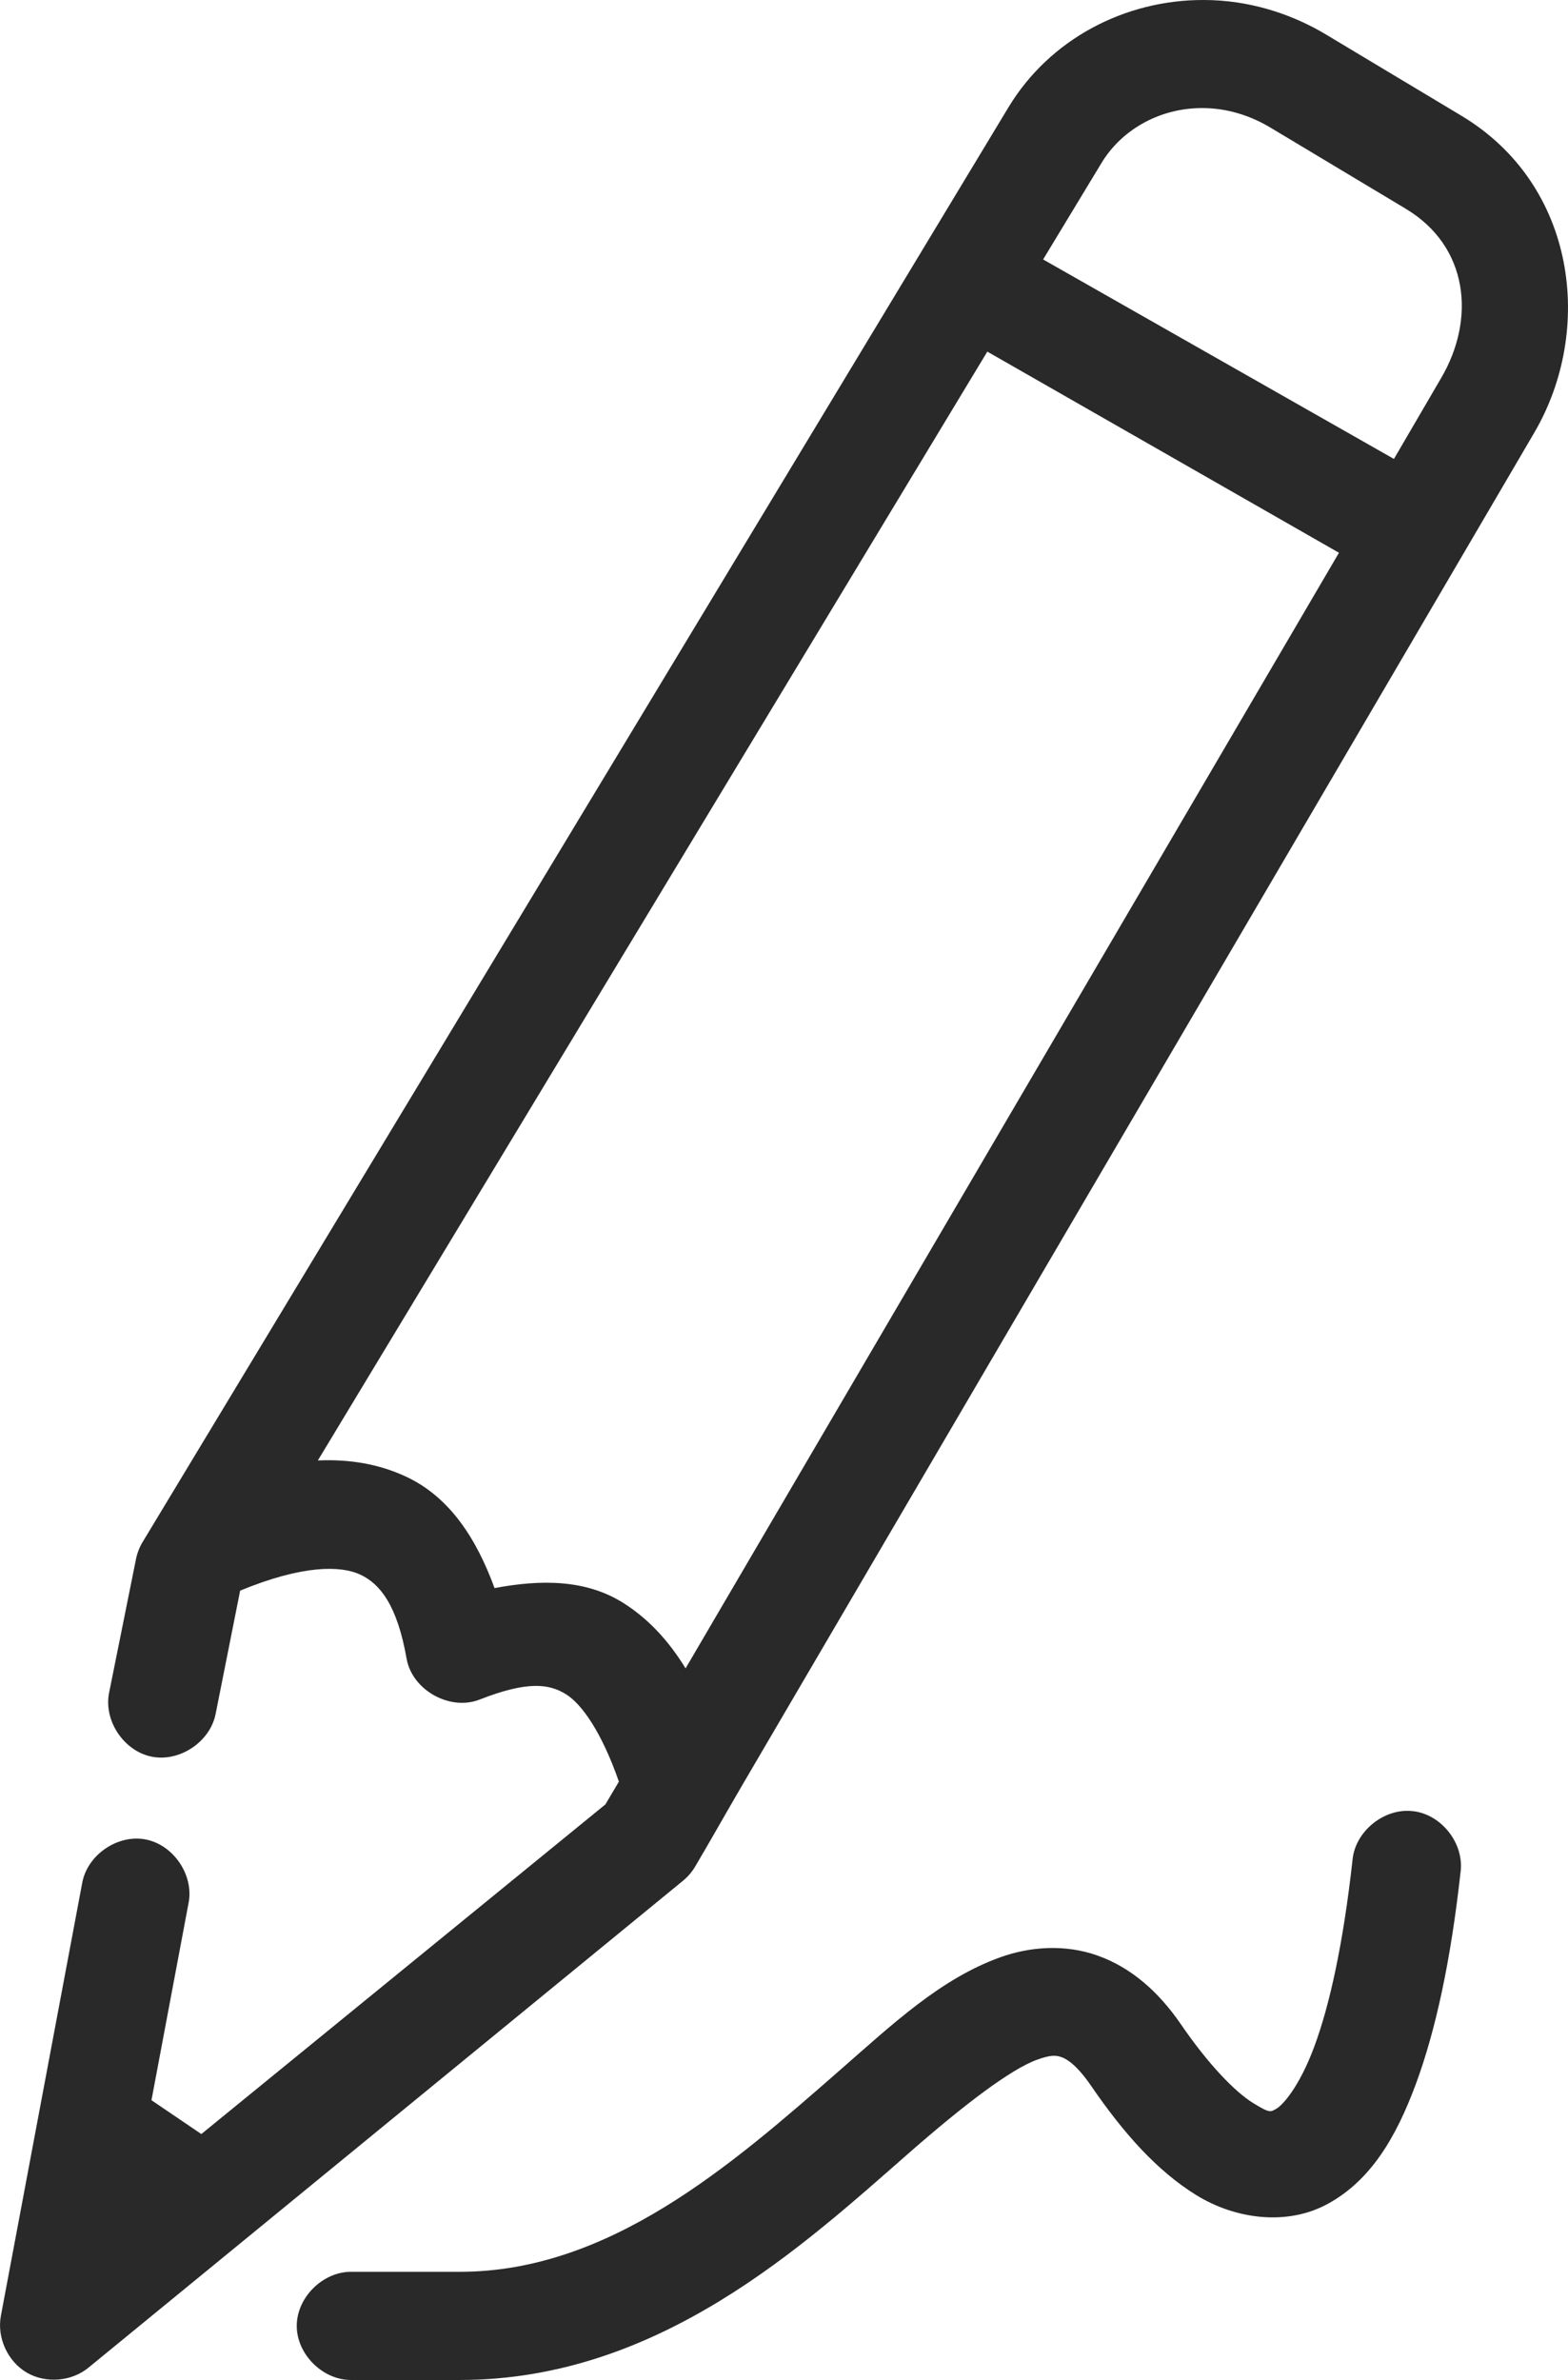 <svg xmlns="http://www.w3.org/2000/svg" id="uuid-9ecab473-aa0b-4a16-9ccc-d09f51feaba4" data-name="Capa_2" viewBox="0 0 314.39 477"><defs><style>      .uuid-4783f425-0065-4edd-8c8f-4101dca07a47 {        fill: #292929;      }    </style></defs><g id="uuid-994d8c5a-ce09-40a3-a1e6-cda1485ebcf4" data-name="Capa_1"><path class="uuid-4783f425-0065-4edd-8c8f-4101dca07a47" d="M241.35,0c-15.79-.05-30.89,7.83-39.15,21.51L28.65,308.96c-.64,1.04-1.1,2.19-1.36,3.39l-5.42,26.93c-1.11,5.59,2.97,11.68,8.56,12.79,5.59,1.11,11.69-2.97,12.8-8.55l4.92-24.73c12.55-5.17,20.15-5.04,24.07-3.22,3.97,1.84,7.43,6.12,9.32,16.94,1.16,6.24,8.65,10.42,14.58,8.13,9.7-3.81,14.05-3.19,17.46-1.02,3.03,1.93,7.02,7.42,10.51,17.45l-2.71,4.57-81.01,66.06-10-6.78,7.46-39.64c1.03-5.59-3.13-11.62-8.72-12.64-5.6-1.02-11.62,3.15-12.63,8.75L.18,464.12c-.83,4.36,1.34,9.13,5.17,11.38,3.83,2.25,9.05,1.81,12.46-1.04l118.98-97.4c1.01-.8,1.87-1.78,2.54-2.88,2.88-4.86,6.26-10.87,9.47-16.36L307.62,86.73c12.06-20.58,8.48-49.69-14.58-63.52l-27.12-16.26c-5.66-3.4-11.75-5.53-17.8-6.44C245.86.17,243.61,0,241.35,0h0ZM254.74,25.58l27.12,16.26c12.62,7.57,14.03,22.08,7.12,33.88l-9.49,16.26-70.34-39.98,11.69-19.31c3.94-6.52,11.15-10.68,19.15-11.01,4.8-.2,9.86.97,14.75,3.9ZM268.47,110.78l-131.01,223.59c-3.28-5.35-7.27-9.79-12.37-13.04-7.56-4.82-16.61-4.8-25.93-3.05-3.57-9.72-8.87-18.22-17.8-22.36-5.48-2.54-11.34-3.5-17.63-3.22L197.96,70.47l70.5,40.31ZM283.38,363c-5.79-.75-11.7,4.01-12.2,9.82-1.85,16.66-4.56,28.98-7.63,37.27-3.06,8.28-6.44,11.87-7.63,12.53-1.19.66-1.23.99-4.75-1.19-3.51-2.18-8.81-7.58-14.41-15.75-4.46-6.51-9.97-11.34-16.61-13.72-6.64-2.39-13.73-1.81-19.66.34-11.87,4.28-21.38,13.23-32.2,22.7-21.64,18.93-46.08,40.31-76.1,40.31h-21.69c-5.73-.08-11,5.11-11,10.84s5.27,10.92,11,10.84h21.69c39.98,0,68.92-27.01,90.33-45.73,10.71-9.36,20.1-16.54,25.42-18.46,2.66-.96,3.74-.93,4.91-.51,1.18.42,3.16,1.72,5.93,5.76,6.59,9.62,13.27,17.05,21.02,21.85,7.75,4.81,18.24,6.36,26.61,1.69,8.37-4.66,13.44-13.03,17.46-23.88,4.01-10.85,7.01-24.74,8.98-42.52.76-5.68-3.79-11.53-9.49-12.2h0Z"></path></g></svg>